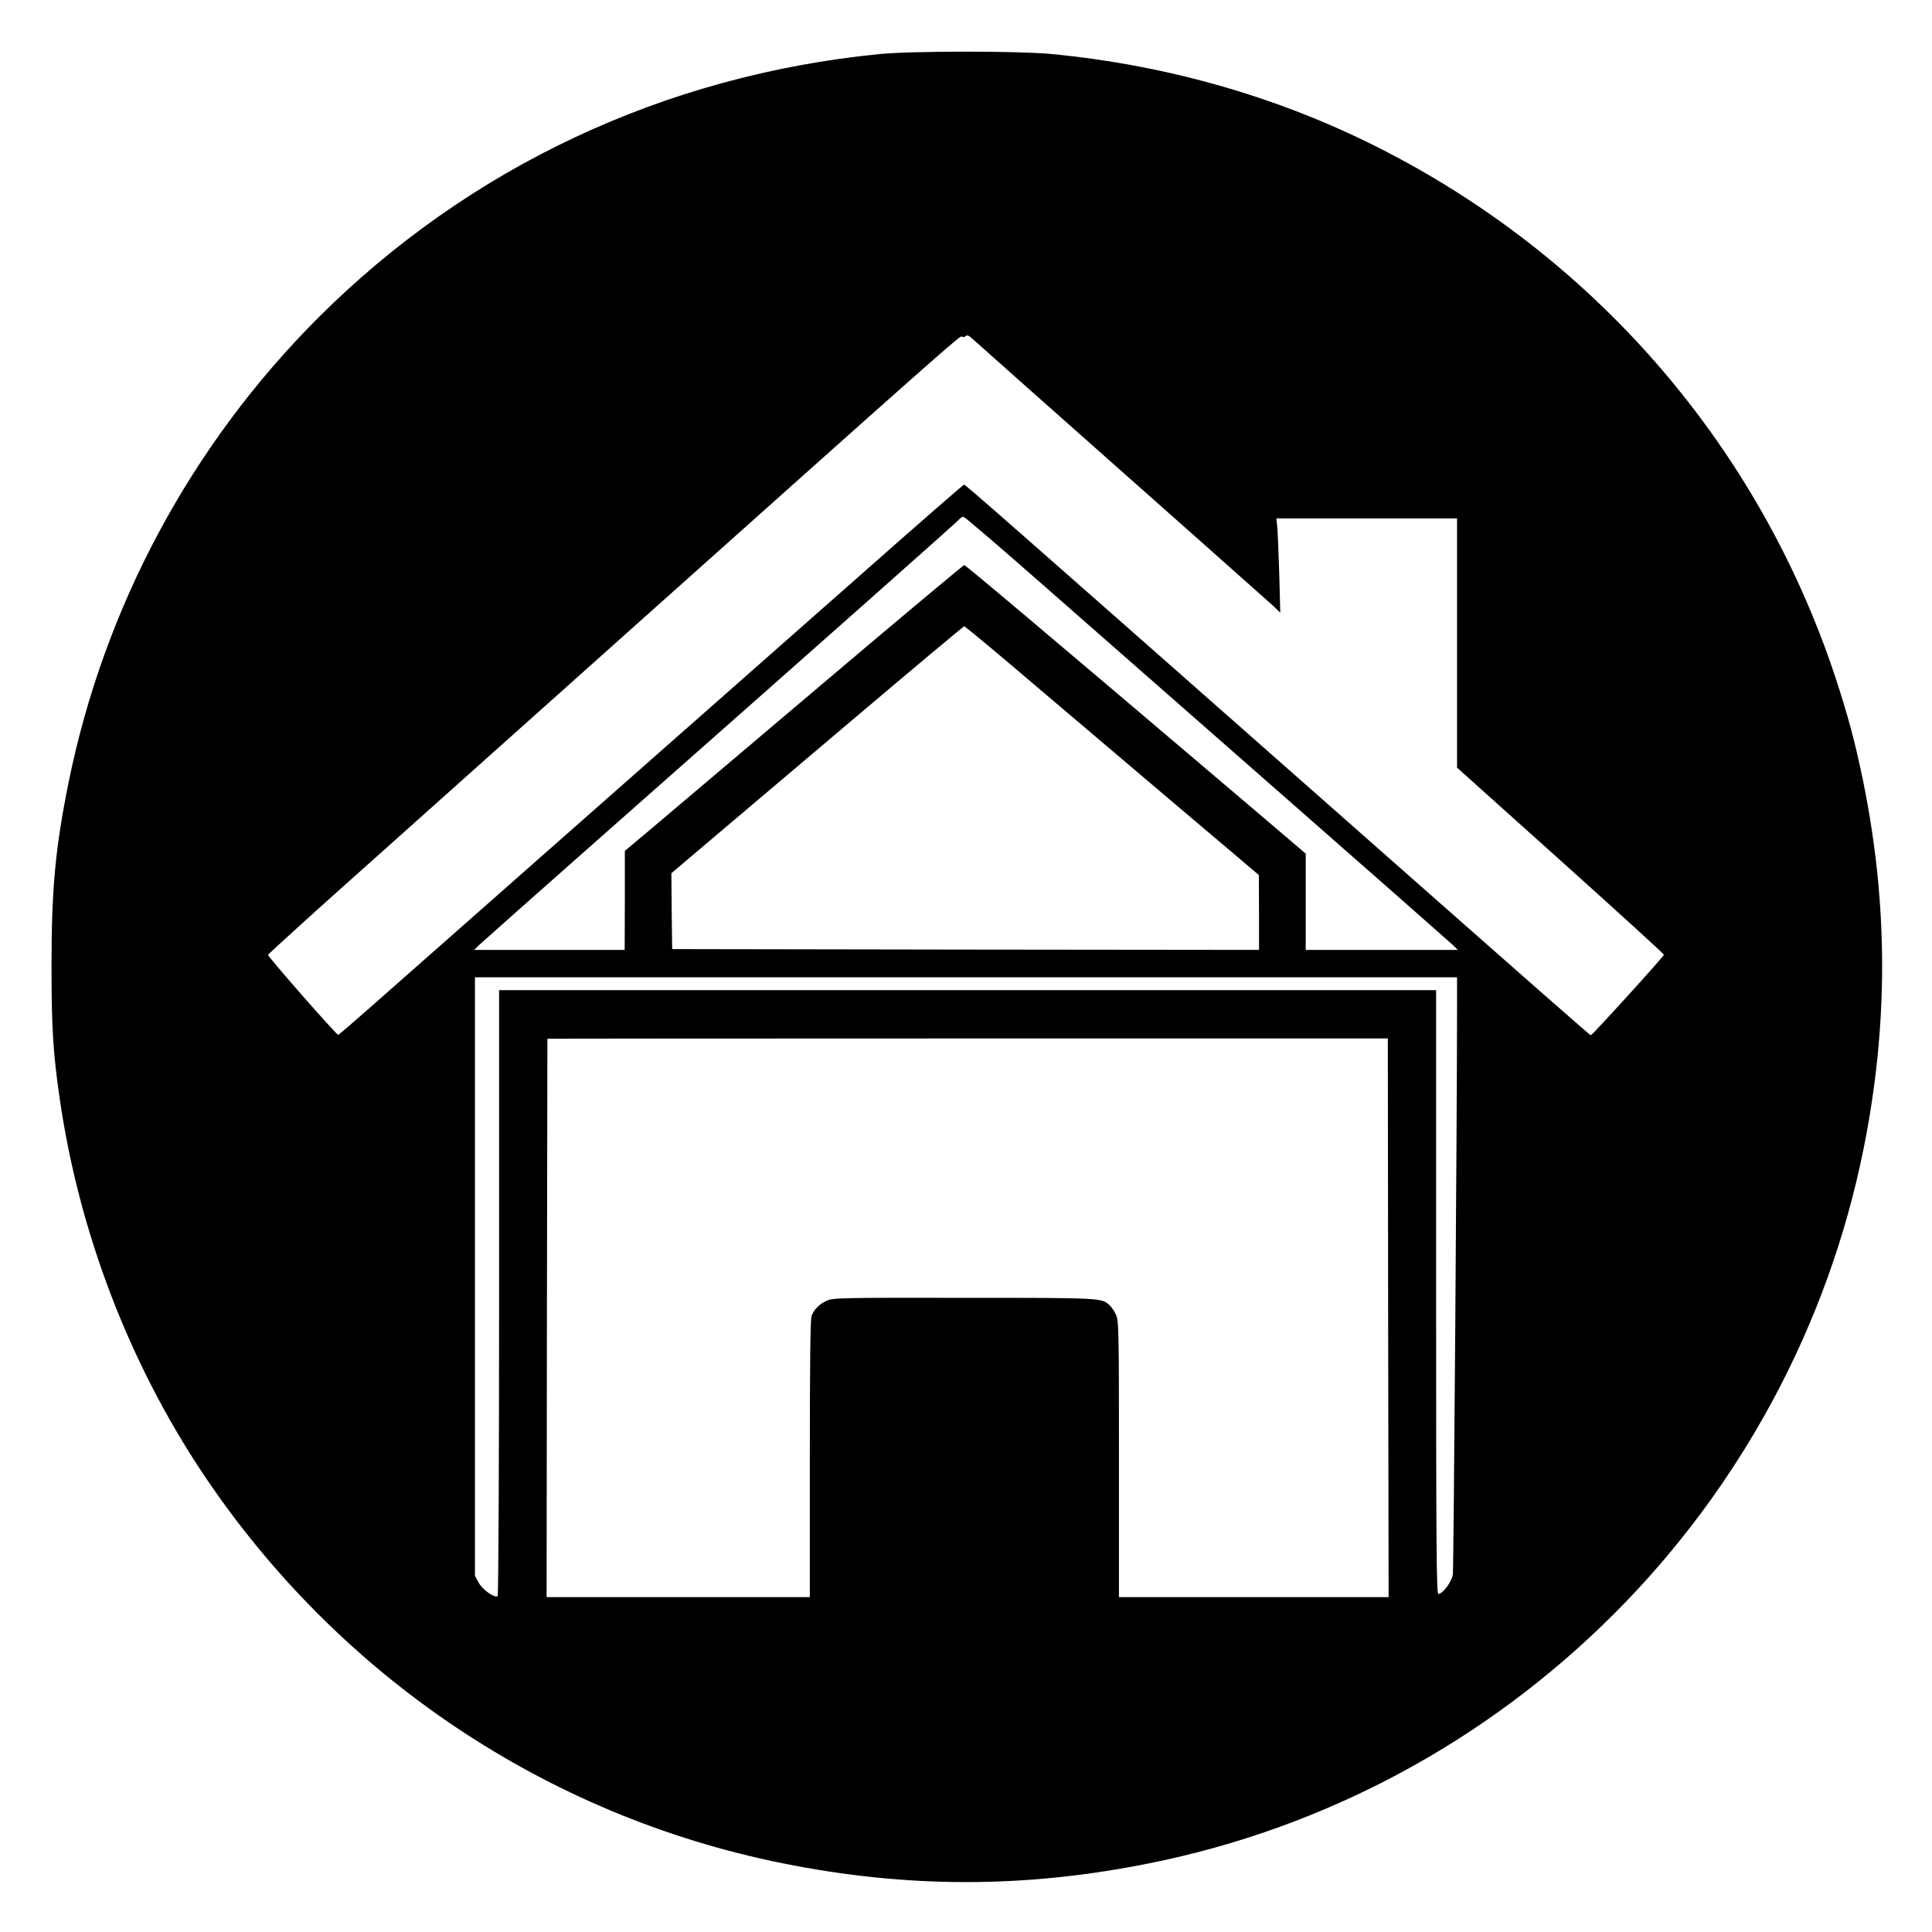 <?xml version="1.0" standalone="no"?>
<!DOCTYPE svg PUBLIC "-//W3C//DTD SVG 20010904//EN"
 "http://www.w3.org/TR/2001/REC-SVG-20010904/DTD/svg10.dtd">
<svg version="1.0" xmlns="http://www.w3.org/2000/svg"
 width="1200pt" height="1200pt" viewBox="0 0 1200 1200"
 preserveAspectRatio="xMidYMid meet">
<g transform="translate(0,1200) scale(0.1,-0.1)"
fill="#000000" stroke="none">
<path d="M5461 11664 c-1335 -132 -2549 -703 -3486 -1639 -789 -790 -1328
-1795 -1549 -2885 -83 -413 -106 -660 -106 -1140 0 -382 10 -545 51 -825 120
-829 431 -1641 891 -2330 840 -1256 2131 -2123 3598 -2418 775 -156 1505 -156
2280 0 1092 219 2092 756 2885 1549 788 788 1329 1794 1549 2884 155 769 155
1511 0 2280 -51 249 -95 413 -178 665 -468 1404 -1459 2564 -2776 3248 -641
334 -1351 541 -2094 612 -203 19 -868 19 -1065 -1z m536 -1752 c11 9 21 4 46
-19 29 -27 390 -347 1467 -1302 195 -173 375 -333 399 -355 l43 -41 -6 230
c-4 127 -9 258 -12 293 l-6 62 561 0 561 0 0 -774 0 -774 643 -577 c353 -317
642 -580 642 -585 0 -10 -445 -500 -454 -500 -6 0 -220 188 -1776 1561 -1876
1655 -2109 1859 -2117 1859 -4 0 -295 -253 -645 -563 -351 -309 -1135 -1001
-1743 -1537 -608 -536 -1192 -1051 -1298 -1145 -106 -93 -196 -171 -201 -173
-9 -3 -436 484 -436 497 0 5 304 281 676 612 371 332 1071 957 1554 1389 1965
1756 2070 1849 2079 1840 6 -6 15 -5 23 2z m504 -1565 c277 -243 950 -833
1494 -1311 545 -478 1006 -884 1025 -902 l35 -34 -473 0 -472 0 0 299 0 299
-357 304 c-1272 1081 -1755 1488 -1764 1488 -5 0 -407 -336 -892 -747 -485
-411 -957 -810 -1049 -888 l-167 -140 0 -307 -1 -308 -467 0 -468 0 35 34 c19
18 350 312 735 652 1471 1299 2245 1985 2250 1995 4 5 12 9 19 9 8 0 240 -199
517 -443z m-200 -495 c1013 -860 1192 -1011 1347 -1142 l171 -145 1 -233 0
-232 -1822 2 -1823 3 -3 236 -2 235 212 180 c117 99 525 444 906 767 381 323
697 587 701 587 4 0 145 -116 312 -258z m2749 -2124 c0 -643 -21 -3470 -26
-3506 -6 -46 -63 -122 -90 -122 -12 0 -14 285 -14 1875 l0 1875 -2910 0 -2910
0 0 -1879 c0 -1065 -4 -1882 -9 -1885 -20 -13 -95 41 -118 84 l-23 43 0 1859
0 1858 3050 0 3050 0 0 -202z m-428 -1913 l3 -1735 -837 0 -838 0 0 858 c0
810 -1 859 -19 897 -10 22 -28 48 -39 58 -51 46 -51 46 -907 46 -767 1 -812 0
-850 -18 -46 -21 -79 -54 -94 -94 -8 -19 -11 -303 -11 -888 l0 -859 -817 0
-818 0 2 1732 c2 953 3 1734 3 1736 0 1 1174 2 2610 2 l2610 0 2 -1735z"/>
</g>
</svg>
